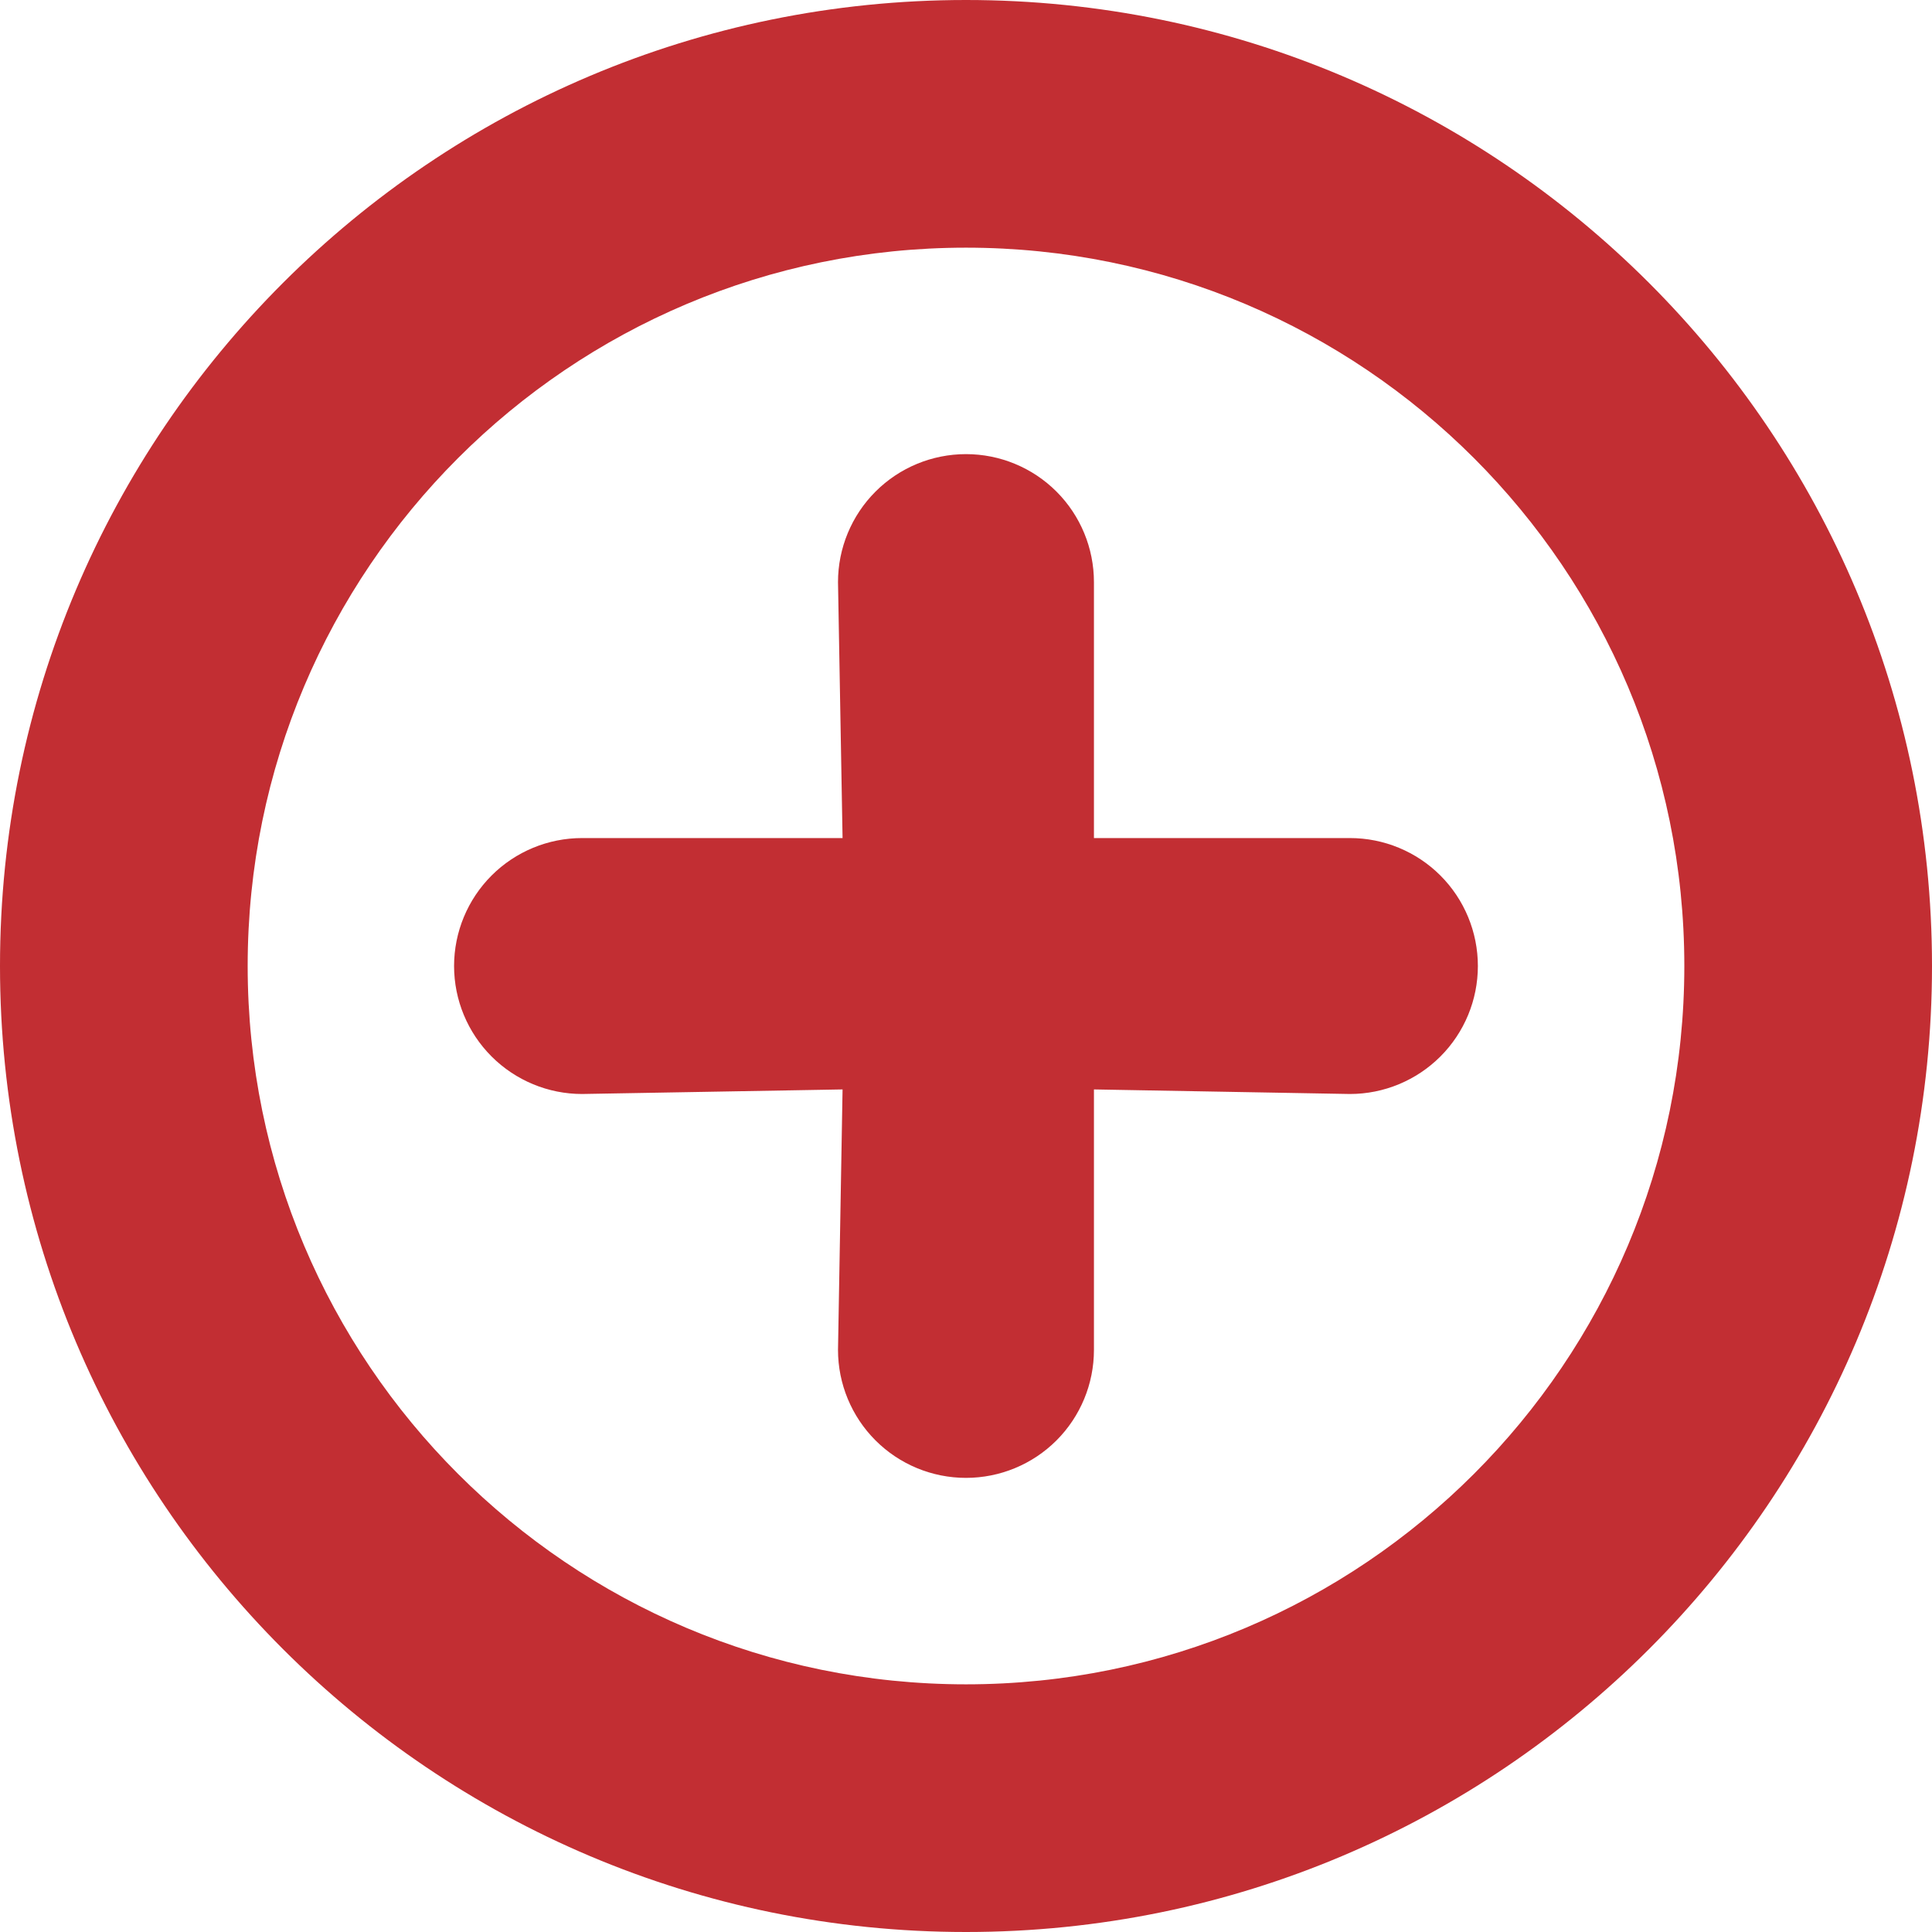 <svg width="36" height="36" viewBox="0 0 36 36" fill="none" xmlns="http://www.w3.org/2000/svg">
<path fill-rule="evenodd" clip-rule="evenodd" d="M18 31.385C25.392 31.385 31.385 25.392 31.385 18C31.385 10.608 25.392 4.615 18 4.615C10.608 4.615 4.615 10.608 4.615 18C4.615 25.392 10.608 31.385 18 31.385ZM18 36C27.941 36 36 27.941 36 18C36 8.059 27.941 0 18 0C8.059 0 0 8.059 0 18C0 27.941 8.059 36 18 36Z" fill="#C22E33"/>
<path d="M25.154 15.616H20.384V10.846C20.384 10.214 20.133 9.607 19.686 9.16C19.239 8.713 18.632 8.462 18 8.462C17.367 8.462 16.761 8.713 16.314 9.16C15.867 9.607 15.615 10.214 15.615 10.846L15.7 15.616H10.846C10.214 15.616 9.607 15.867 9.16 16.314C8.713 16.761 8.461 17.368 8.461 18C8.461 18.633 8.713 19.239 9.16 19.686C9.607 20.133 10.214 20.385 10.846 20.385L15.7 20.3L15.615 25.154C15.615 25.786 15.867 26.393 16.314 26.84C16.761 27.287 17.367 27.538 18 27.538C18.632 27.538 19.239 27.287 19.686 26.84C20.133 26.393 20.384 25.786 20.384 25.154V20.3L25.154 20.385C25.786 20.385 26.393 20.133 26.84 19.686C27.287 19.239 27.538 18.633 27.538 18C27.538 17.368 27.287 16.761 26.84 16.314C26.393 15.867 25.786 15.616 25.154 15.616Z" fill="#C22E33"/>
</svg>
